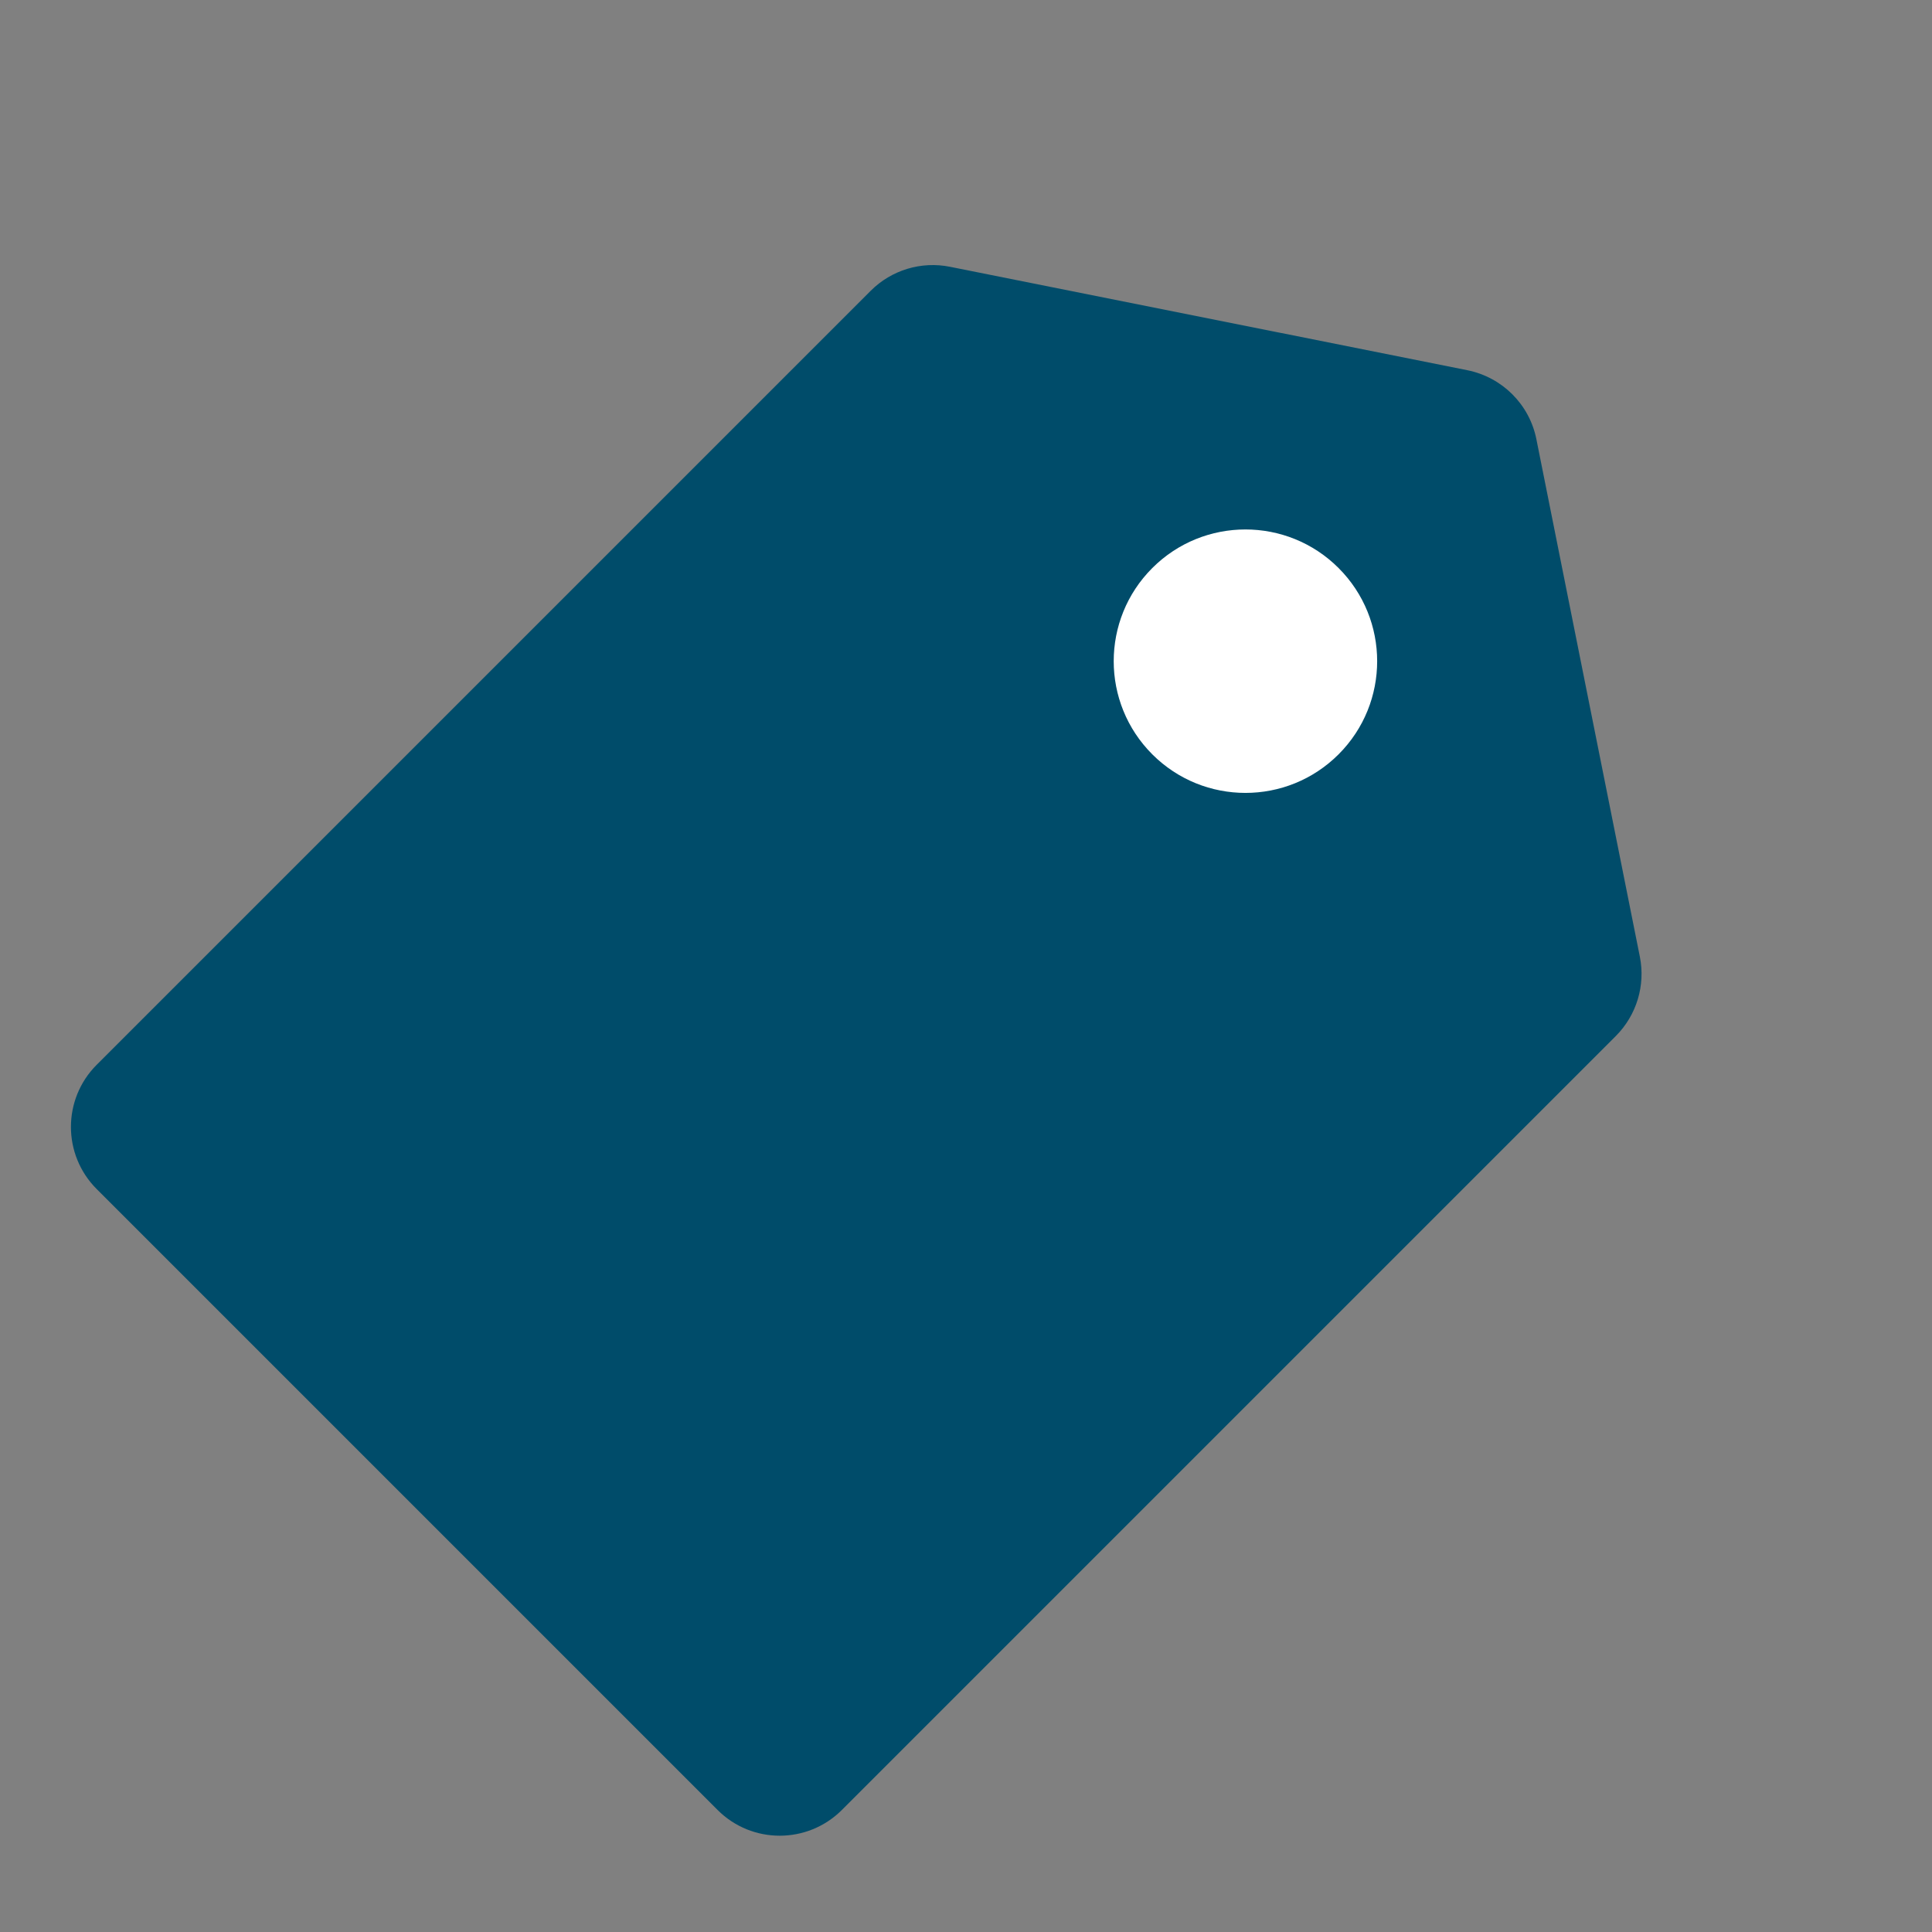<svg width="22" height="22" viewBox="0 0 22 22" fill="none" xmlns="http://www.w3.org/2000/svg">
<rect x="0" y="0" width="22" height="22" fill="#808080" stroke="none"/>
<g id="Group 15268">
<path id="Rectangle 2113" d="M9.915 3.311C10.151 3.075 10.49 2.972 10.818 3.038L16.71 4.216C17.106 4.296 17.416 4.605 17.495 5.001L18.673 10.893C18.739 11.221 18.636 11.56 18.4 11.797L9.586 20.611C9.195 21.001 8.562 21.001 8.172 20.611L1.101 13.54C0.71 13.149 0.71 12.516 1.101 12.125L9.915 3.311Z" fill="#004C6A"/>
<circle id="Ellipse 297" cx="14.182" cy="7.529" r="1.5" transform="rotate(45 14.182 7.529)" fill="white"/>
</g>
</svg>
